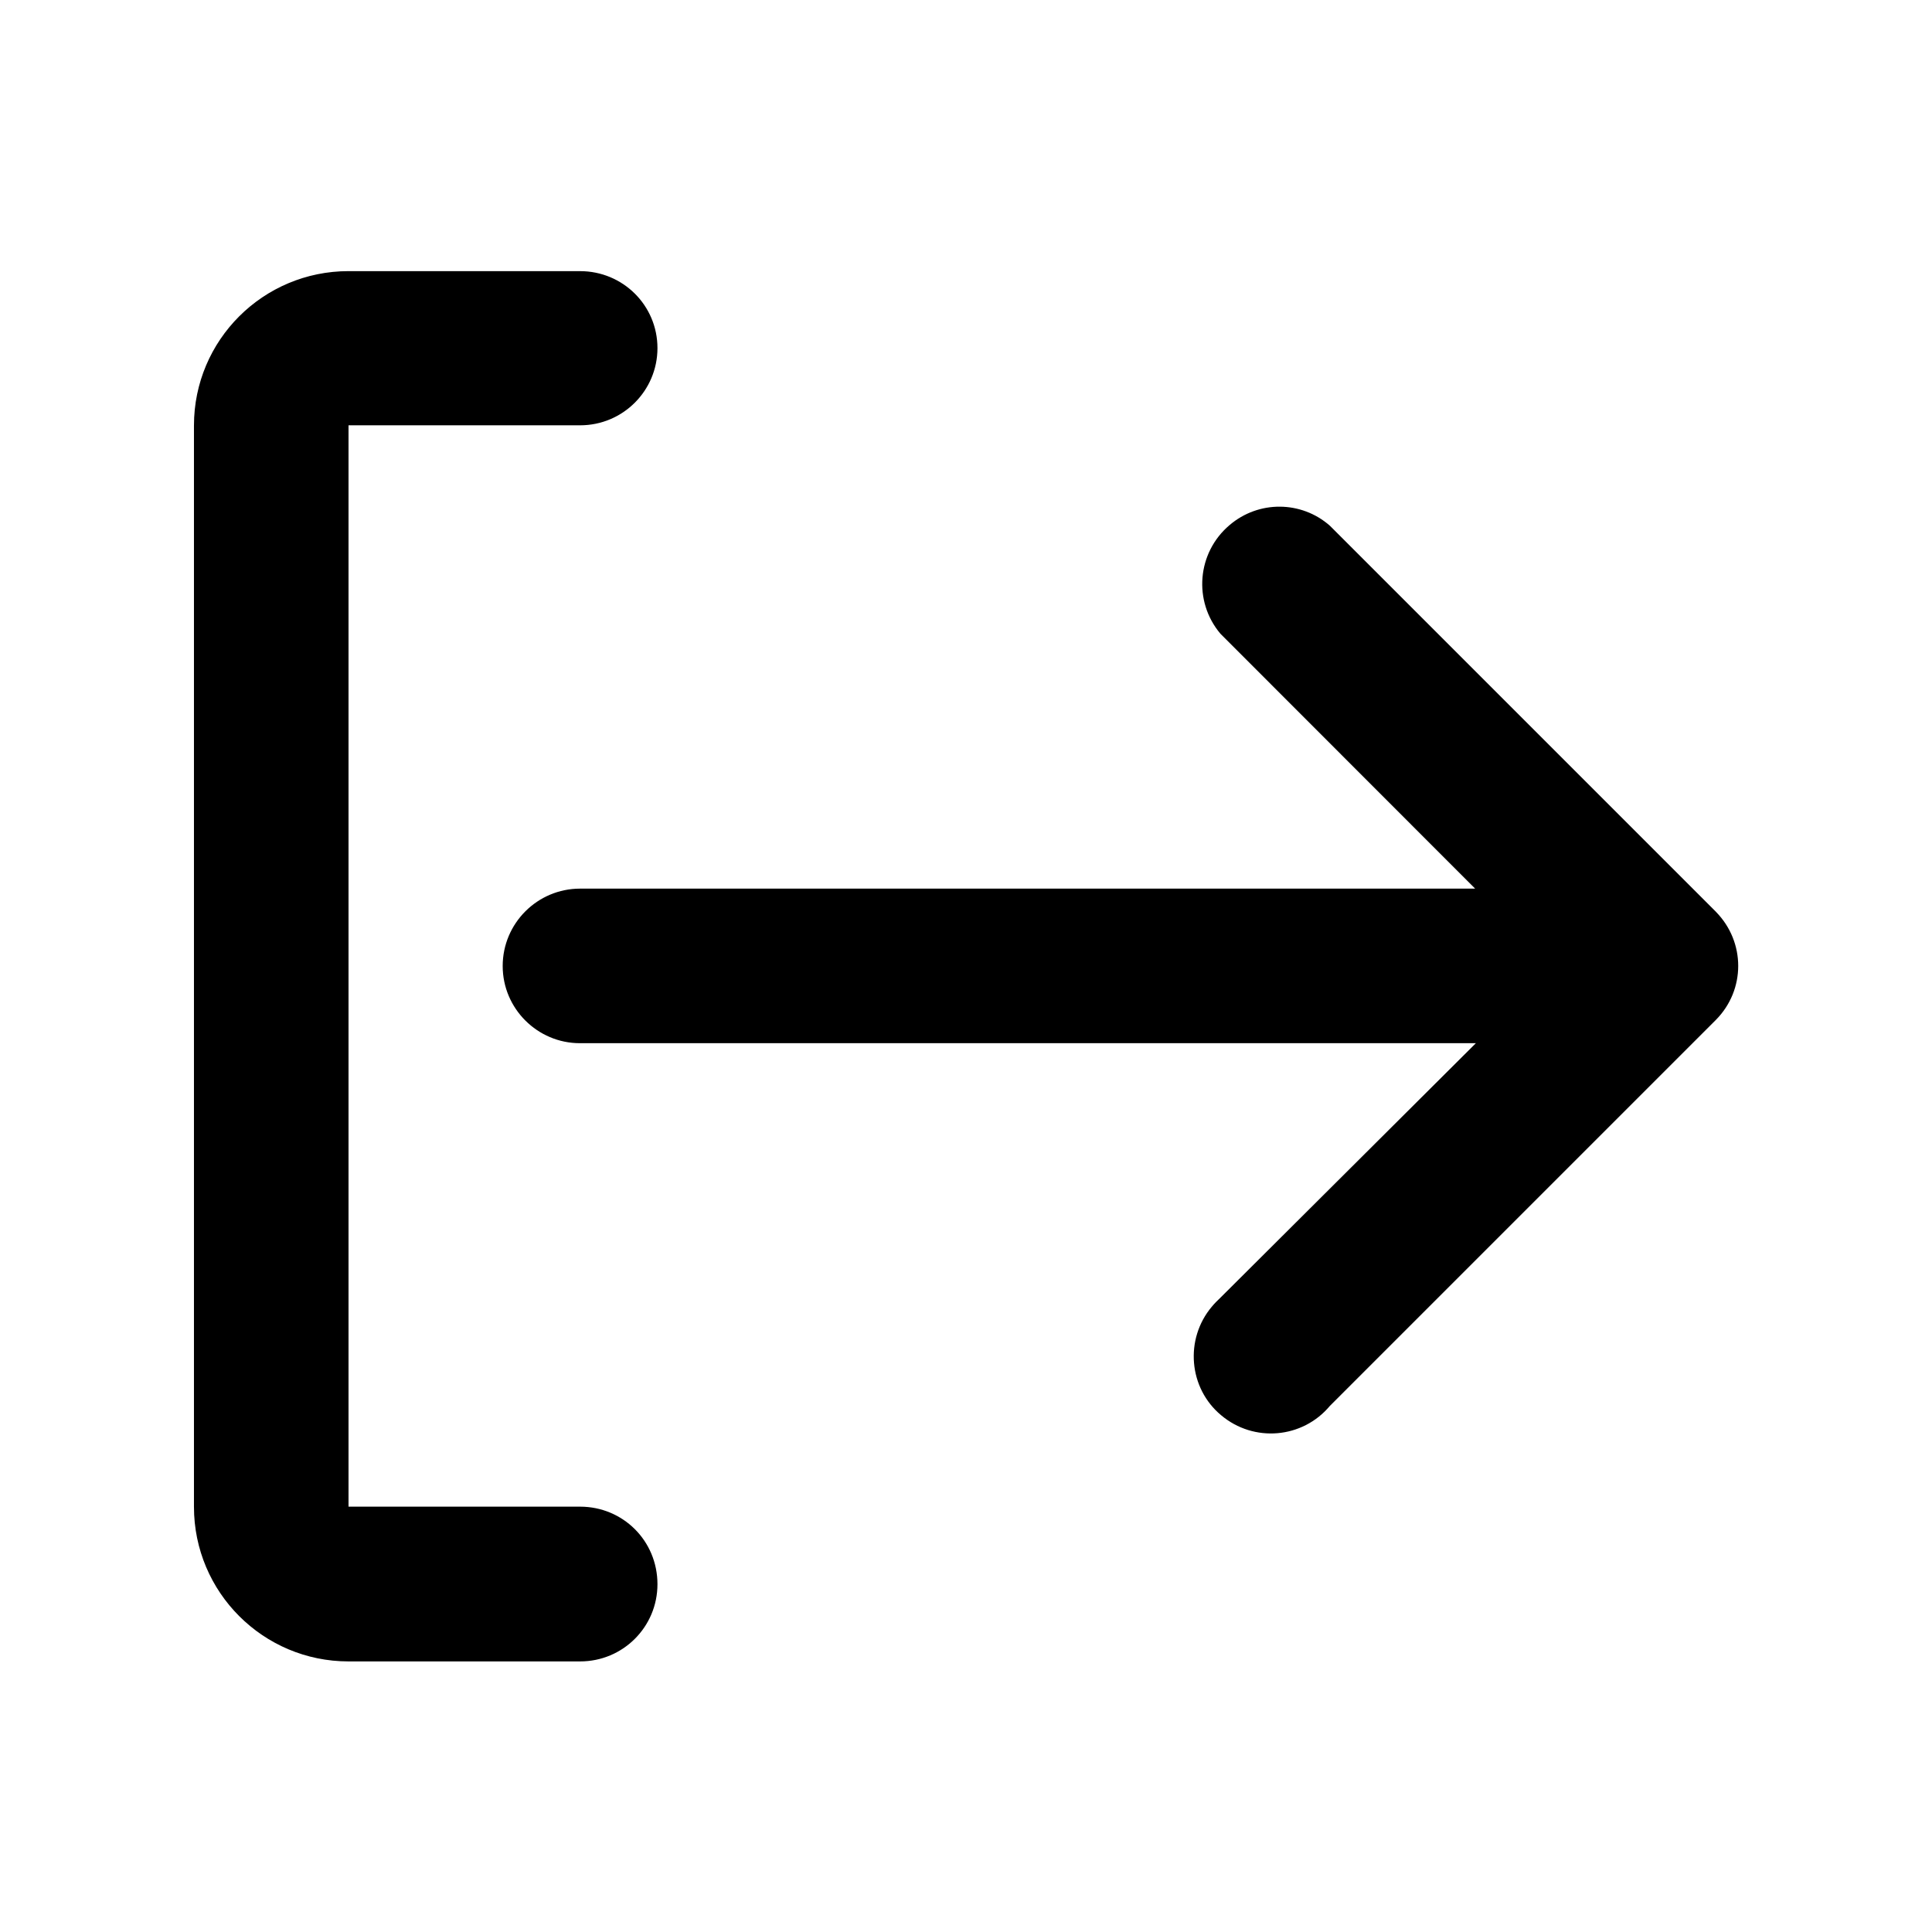 <?xml version="1.0" encoding="UTF-8"?>
<!-- Uploaded to: ICON Repo, www.iconrepo.com, Generator: ICON Repo Mixer Tools -->
<svg fill="#000000" width="800px" height="800px" version="1.1" viewBox="144 144 512 512" xmlns="http://www.w3.org/2000/svg">
 <g>
  <path d="m598.75 385.64-102.32-102.32c-7.555-6.652-18.891-6.75-26.598-0.152-8.613 7.305-9.672 20.152-2.418 28.766l67.512 67.562h-237.2c-11.285 0-20.508 9.172-20.508 20.508 0 11.285 9.219 20.453 20.453 20.453h237.45l-67.762 67.512c-0.754 0.703-1.508 1.461-2.215 2.316-7.254 8.613-6.144 21.613 2.469 28.766 8.664 7.309 21.562 6.199 28.816-2.469l102.32-102.32c7.859-7.957 7.859-20.602 0-28.613z"/>
  <path d="m297.73 543.28h-61.367v-286.57h61.367c11.387 0 20.504-9.219 20.504-20.453 0-11.336-9.168-20.402-20.504-20.402l-61.367-0.004c-22.621 0-40.961 18.289-40.961 40.91v286.57c0 22.621 18.34 40.961 40.961 40.961h61.367c11.387 0 20.504-9.168 20.504-20.453 0-11.539-9.168-20.559-20.504-20.559z"/>
 </g>
</svg>